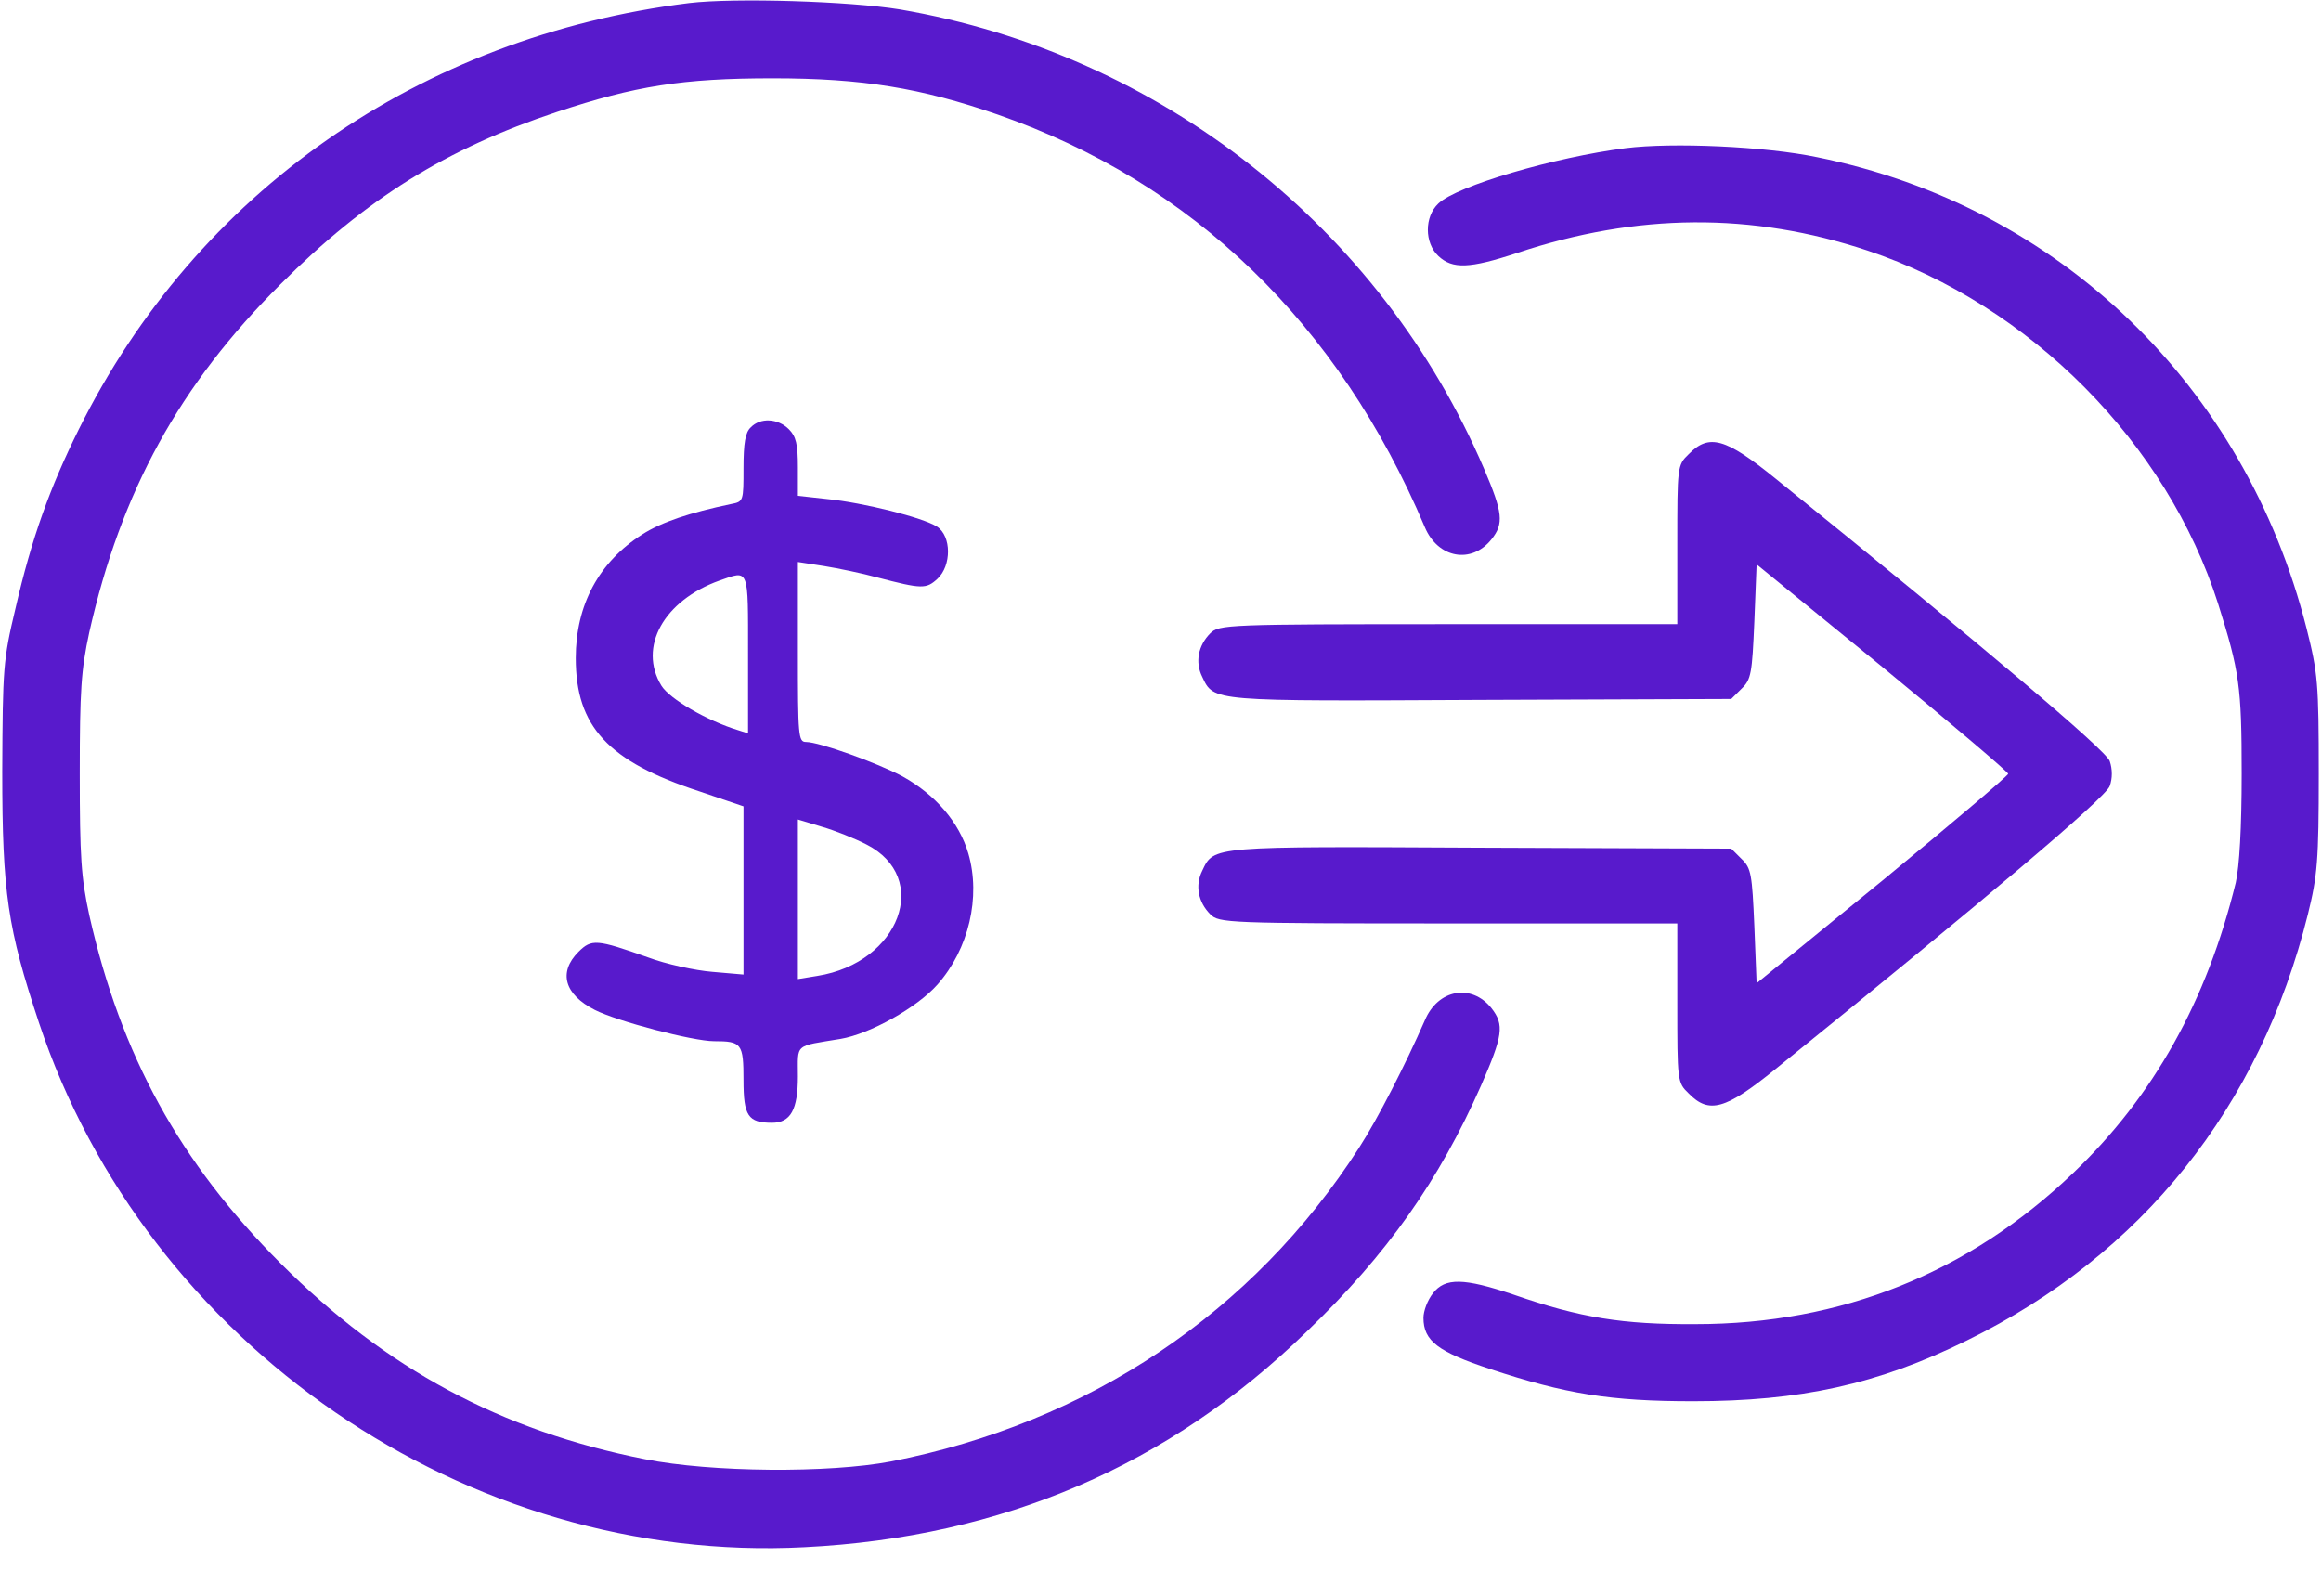 <svg width="48" height="33" viewBox="0 0 48 33" fill="none" xmlns="http://www.w3.org/2000/svg">
<path d="M14.25 0.064C8.681 0.758 4.069 3.973 1.631 8.876C1.031 10.086 0.656 11.126 0.319 12.589C0.066 13.648 0.056 13.817 0.047 15.954C0.047 18.467 0.159 19.198 0.806 21.148C3.028 27.814 9.656 32.361 16.641 31.995C20.728 31.789 24.178 30.308 27.028 27.533C28.697 25.929 29.766 24.401 30.628 22.451C31.078 21.42 31.116 21.195 30.844 20.848C30.431 20.333 29.738 20.454 29.466 21.101C29.062 22.02 28.5 23.126 28.106 23.736C25.913 27.148 22.509 29.426 18.422 30.223C17.137 30.467 14.709 30.448 13.341 30.176C10.359 29.586 7.987 28.311 5.803 26.126C3.722 24.045 2.503 21.833 1.847 18.926C1.678 18.148 1.65 17.726 1.65 16.001C1.65 14.276 1.678 13.854 1.847 13.076C2.503 10.161 3.712 7.958 5.803 5.876C7.575 4.104 9.234 3.073 11.522 2.314C13.134 1.779 14.109 1.62 15.984 1.62C17.831 1.62 19.041 1.817 20.634 2.37C24.666 3.776 27.684 6.692 29.466 10.901C29.738 11.548 30.431 11.67 30.844 11.154C31.106 10.826 31.078 10.601 30.694 9.701C28.556 4.704 23.991 1.114 18.609 0.195C17.569 0.026 15.197 -0.049 14.25 0.064Z" fill="#581ACC"/>
<path d="M33.619 3.064C32.147 3.252 30.131 3.842 29.747 4.208C29.456 4.48 29.456 5.023 29.747 5.295C30.038 5.567 30.384 5.558 31.378 5.23C33.853 4.405 36.234 4.386 38.625 5.183C41.981 6.308 44.812 9.158 45.872 12.486C46.312 13.883 46.359 14.192 46.359 16.002C46.359 17.127 46.312 17.914 46.237 18.252C45.638 20.698 44.541 22.667 42.872 24.261C40.716 26.323 38.081 27.383 35.062 27.383C33.562 27.392 32.681 27.252 31.303 26.773C30.272 26.427 29.887 26.417 29.634 26.745C29.522 26.886 29.438 27.111 29.438 27.252C29.438 27.73 29.738 27.955 30.816 28.311C32.381 28.827 33.3 28.977 35.016 28.977C37.228 28.977 38.831 28.63 40.678 27.72C44.297 25.948 46.734 22.902 47.728 18.908C47.925 18.111 47.953 17.802 47.953 16.002C47.953 14.127 47.934 13.92 47.7 12.992C46.425 7.967 42.581 4.264 37.584 3.252C36.516 3.027 34.584 2.942 33.619 3.064Z" fill="#581ACC"/>
<path d="M15.526 8.838C15.413 8.941 15.376 9.166 15.376 9.681C15.376 10.356 15.376 10.375 15.123 10.422C14.27 10.6 13.679 10.797 13.285 11.05C12.385 11.622 11.907 12.512 11.907 13.609C11.907 15.025 12.573 15.747 14.466 16.366L15.376 16.675V18.409V20.153L14.729 20.097C14.382 20.069 13.773 19.938 13.398 19.797C12.338 19.422 12.235 19.413 11.963 19.684C11.541 20.106 11.673 20.566 12.301 20.884C12.76 21.119 14.335 21.531 14.766 21.531C15.338 21.531 15.376 21.578 15.376 22.337C15.376 23.078 15.47 23.219 15.966 23.219C16.351 23.219 16.501 22.947 16.501 22.262C16.501 21.569 16.416 21.644 17.382 21.484C17.991 21.381 18.966 20.837 19.388 20.359C20.035 19.628 20.288 18.55 20.026 17.65C19.838 17.003 19.341 16.431 18.666 16.056C18.141 15.775 16.941 15.344 16.669 15.344C16.51 15.344 16.501 15.222 16.501 13.488V11.622L17.044 11.706C17.335 11.753 17.832 11.856 18.141 11.941C19.07 12.184 19.154 12.184 19.388 11.969C19.679 11.697 19.679 11.088 19.379 10.891C19.088 10.703 17.86 10.394 17.101 10.319L16.501 10.253V9.662C16.501 9.184 16.463 9.025 16.313 8.875C16.088 8.65 15.723 8.631 15.526 8.838ZM15.47 13.525V15.166L15.263 15.1C14.616 14.903 13.848 14.453 13.679 14.181C13.191 13.384 13.726 12.419 14.879 12.006C15.498 11.791 15.47 11.716 15.47 13.525ZM17.916 17.462C19.266 18.147 18.61 19.909 16.904 20.181L16.501 20.247V18.597V16.947L16.998 17.097C17.26 17.172 17.682 17.341 17.916 17.462Z" fill="#581ACC"/>
<path d="M34.922 9.393C34.688 9.618 34.688 9.646 34.688 11.268V12.908H29.953C25.369 12.908 25.21 12.918 25.031 13.096C24.778 13.349 24.713 13.696 24.863 13.996C25.106 14.511 25.031 14.502 30.628 14.474L35.803 14.455L36.019 14.24C36.216 14.052 36.235 13.921 36.281 12.852L36.328 11.671L38.935 13.799C40.36 14.971 41.531 15.965 41.531 16.002C41.531 16.04 40.36 17.033 38.935 18.205L36.328 20.333L36.281 19.152C36.235 18.083 36.216 17.952 36.019 17.765L35.803 17.549L30.628 17.53C25.031 17.502 25.106 17.493 24.863 18.008C24.713 18.308 24.778 18.655 25.031 18.908C25.21 19.086 25.369 19.096 29.953 19.096H34.688V20.736C34.688 22.358 34.688 22.386 34.922 22.611C35.344 23.043 35.681 22.949 36.722 22.105C41.035 18.618 43.556 16.49 43.631 16.255C43.688 16.096 43.688 15.908 43.631 15.74C43.556 15.515 41.035 13.386 36.722 9.899C35.681 9.055 35.344 8.961 34.922 9.393Z" fill="#581ACC"/>
</svg>
